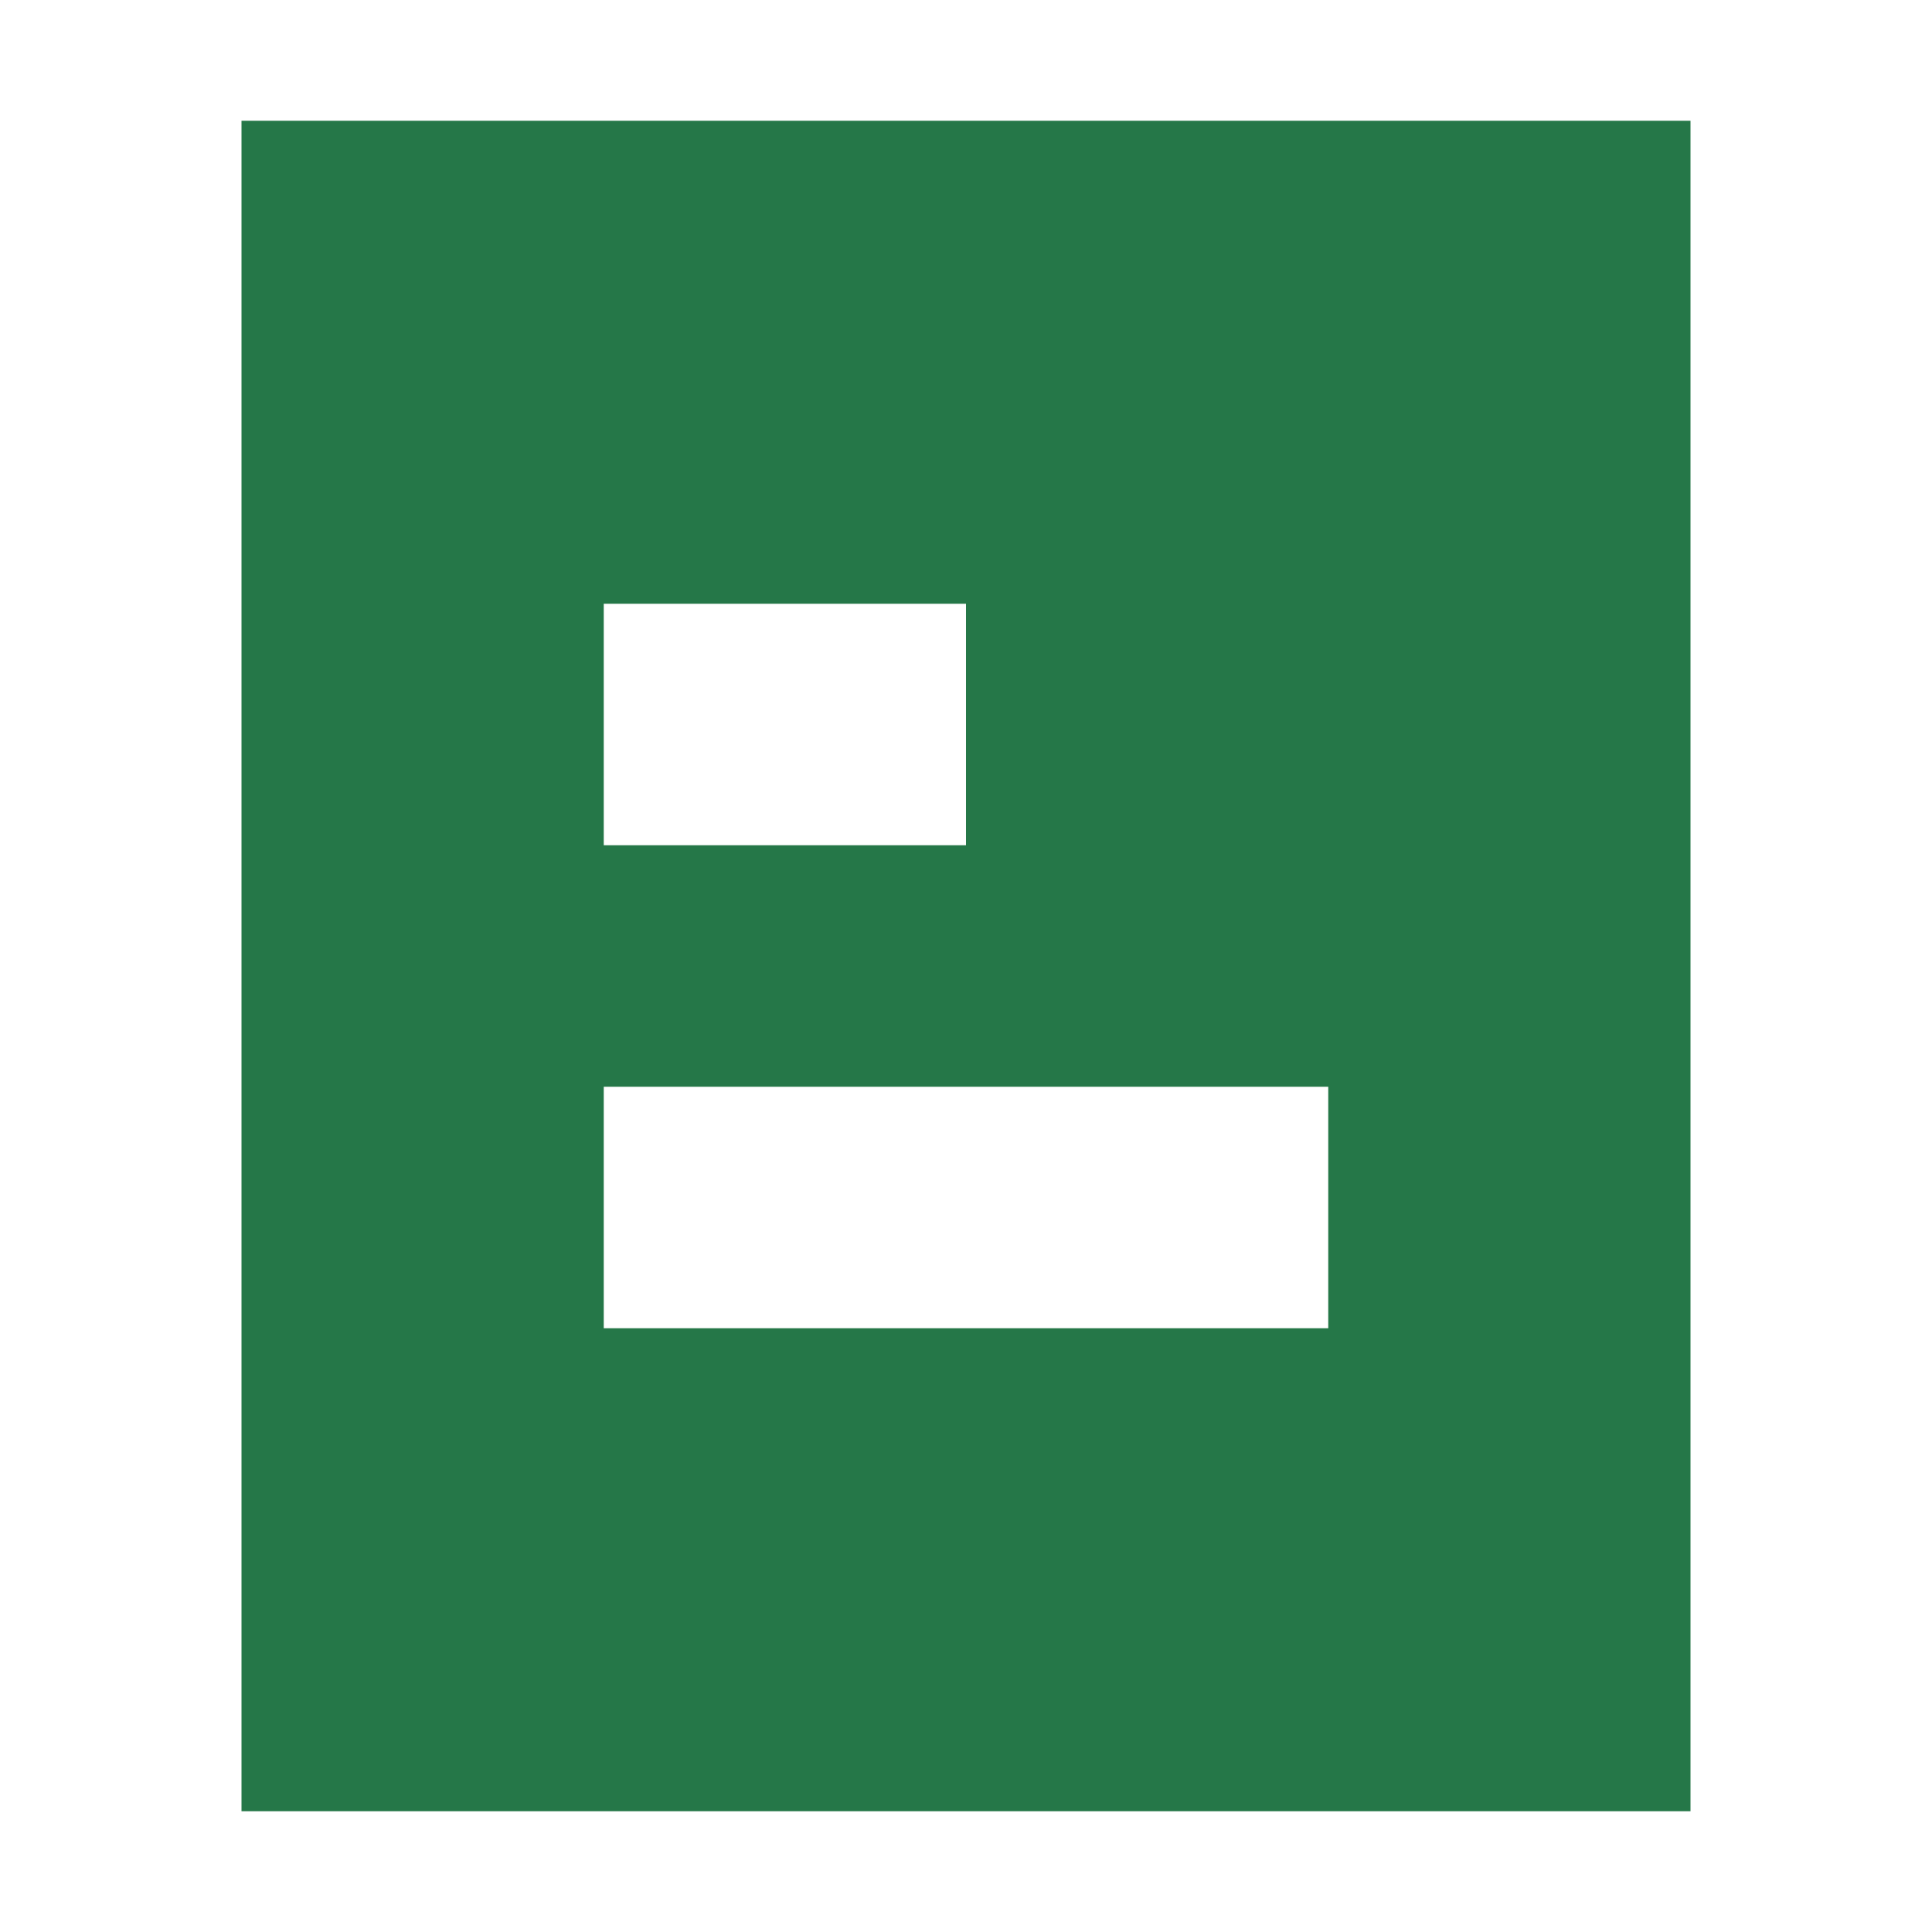<svg width="16" height="16" viewBox="0 0 16 16" fill="none" xmlns="http://www.w3.org/2000/svg">
<path fill-rule="evenodd" clip-rule="evenodd" d="M14 1H2V15H14V1ZM5 5H8V7H5V5ZM11 11V9H5V11H11Z" fill="#257748"/>
</svg>
